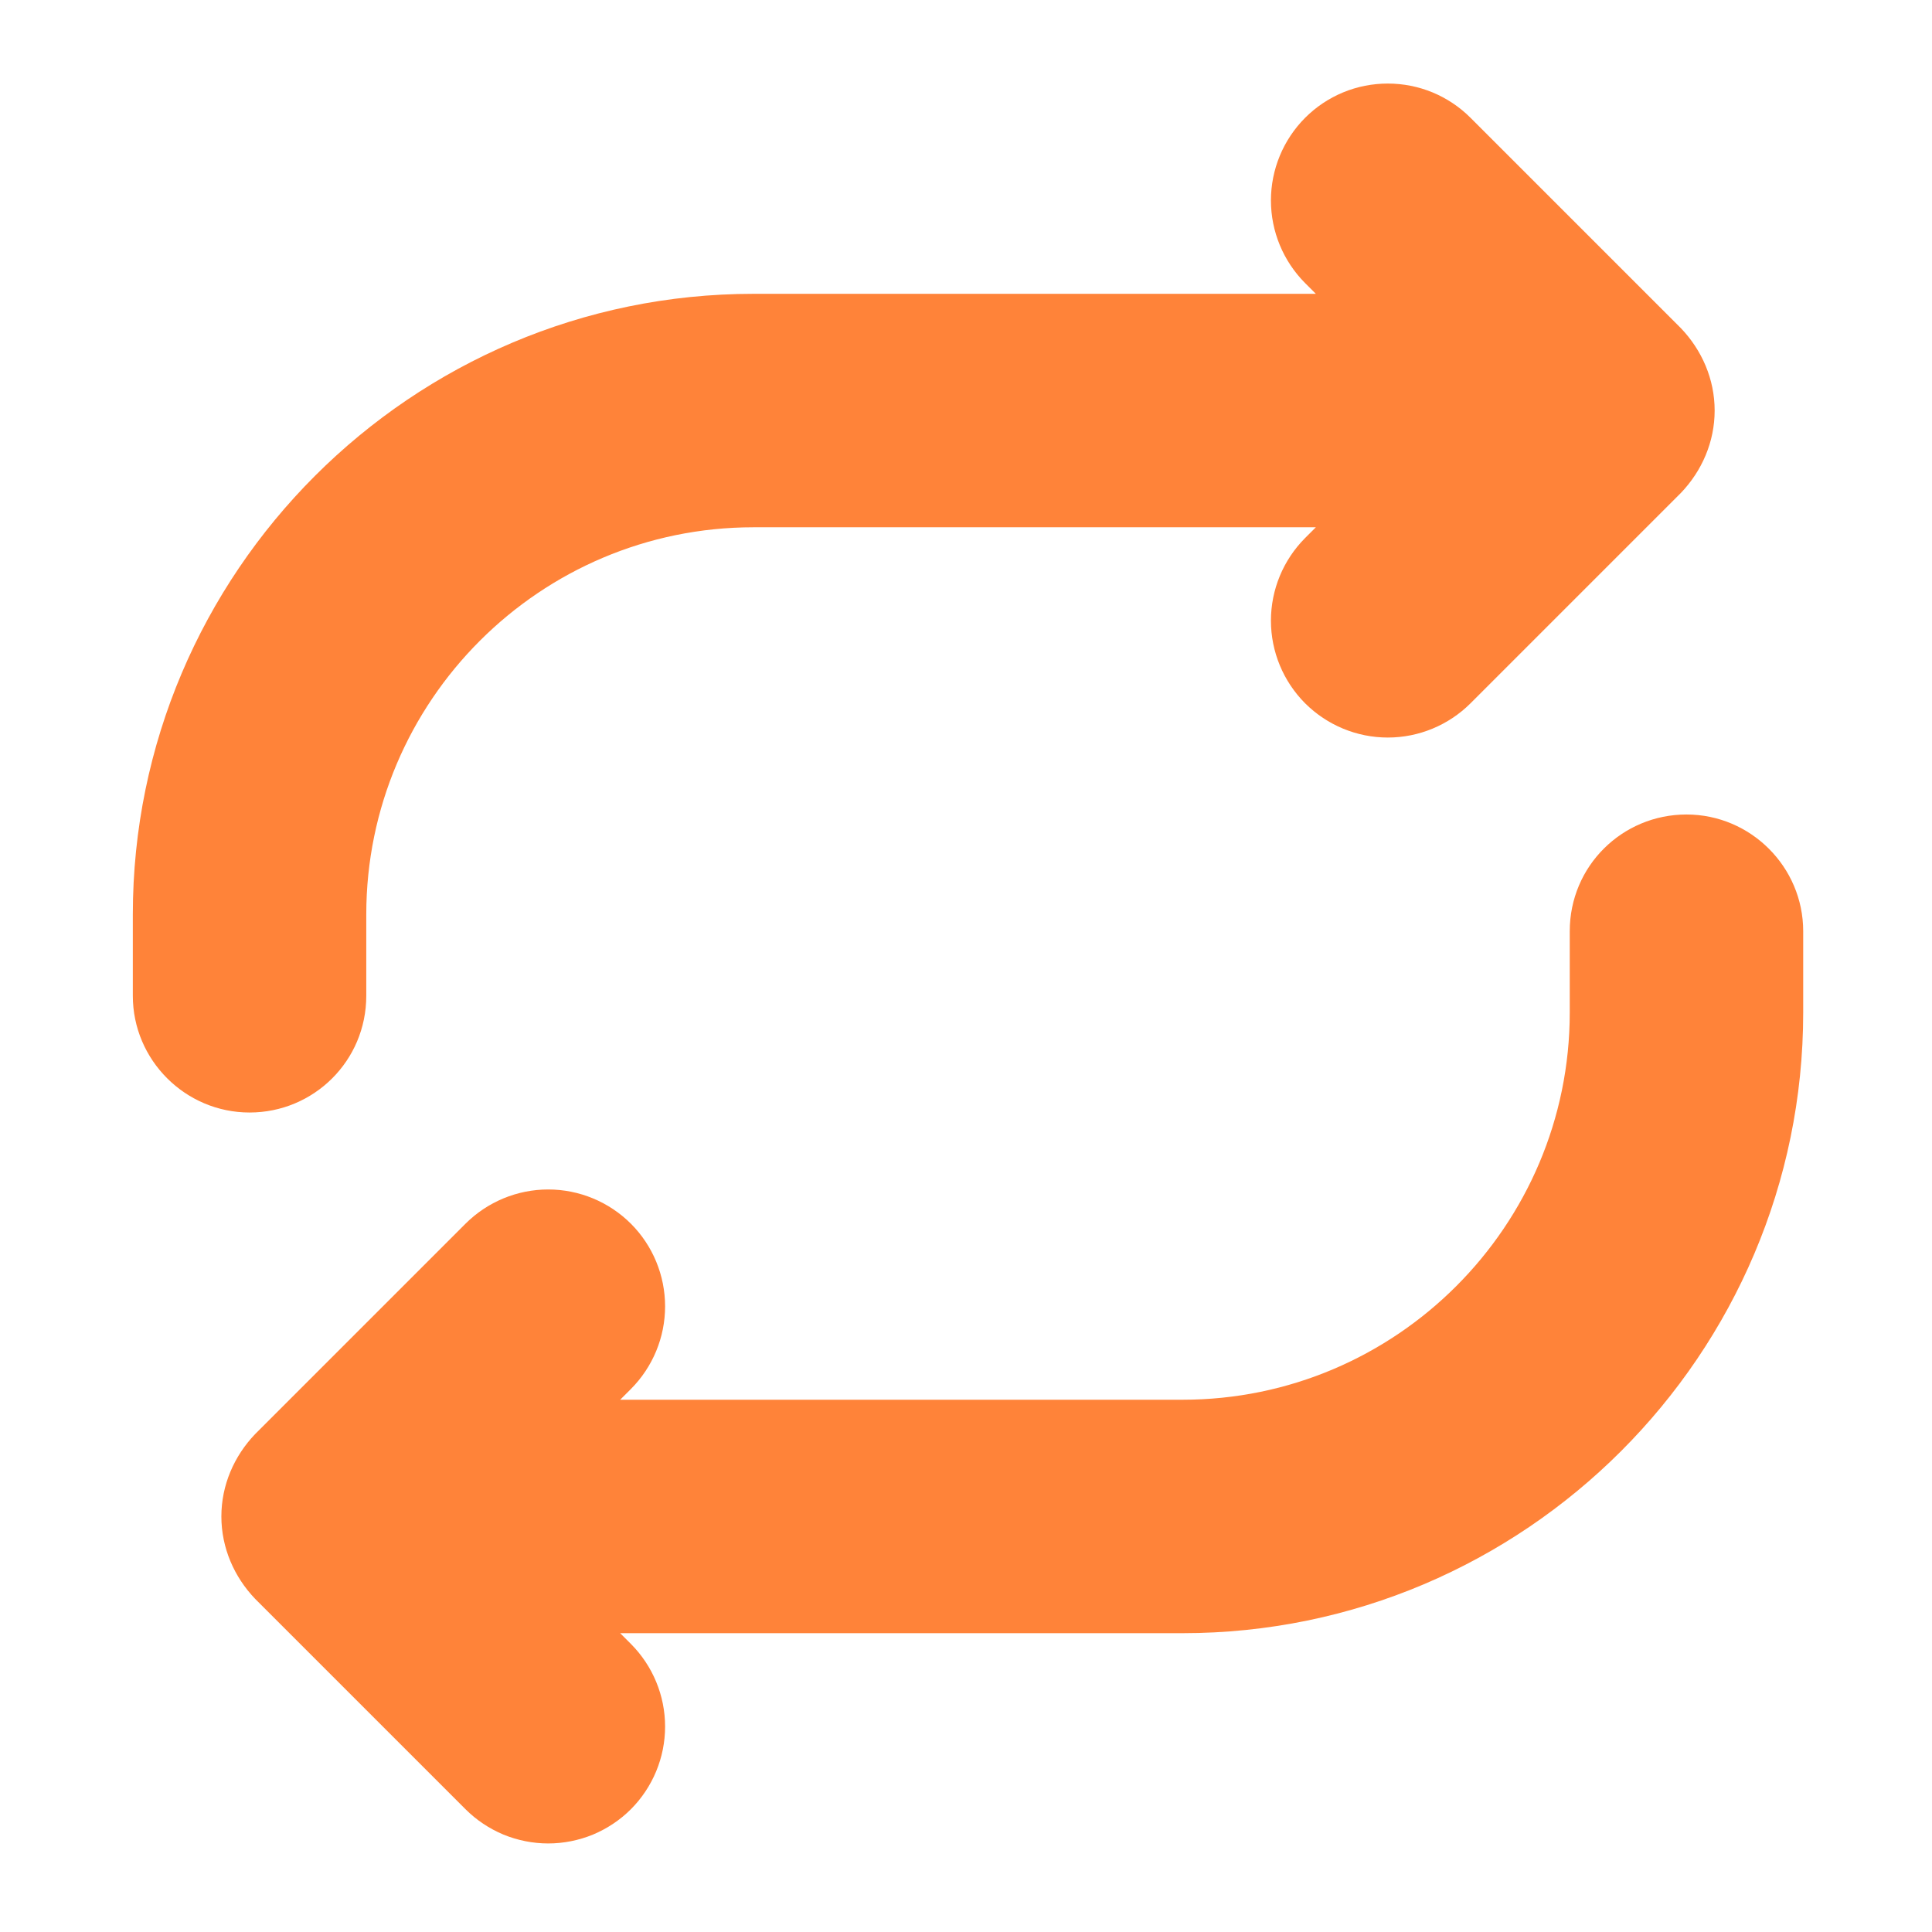 <svg width="24" height="24" viewBox="0 0 24 24" fill="none" xmlns="http://www.w3.org/2000/svg">
<path fill-rule="evenodd" clip-rule="evenodd" d="M16.684 1.148C16.86 1.075 17.049 1.038 17.24 1.038C17.431 1.038 17.619 1.075 17.796 1.148C17.972 1.221 18.132 1.328 18.267 1.463L20.881 4.077C21.142 4.35 21.3 4.711 21.3 5.1C21.3 5.489 21.142 5.85 20.881 6.123L20.877 6.127L18.267 8.737C17.994 9.009 17.625 9.162 17.24 9.162C16.855 9.162 16.486 9.009 16.213 8.737C15.941 8.464 15.788 8.095 15.788 7.71C15.788 7.325 15.941 6.956 16.213 6.683L16.346 6.55H9.36C6.708 6.55 4.55 8.708 4.55 11.36V12.37C4.55 13.179 3.897 13.82 3.1 13.82C2.302 13.82 1.65 13.168 1.65 12.37V11.36C1.65 7.112 5.112 3.65 9.36 3.65H16.346L16.213 3.517C15.941 3.244 15.788 2.875 15.788 2.49C15.788 2.105 15.941 1.736 16.213 1.463C16.348 1.328 16.508 1.221 16.684 1.148ZM7.366 22.79C7.19 22.862 7.001 22.9 6.81 22.9C6.619 22.9 6.43 22.862 6.254 22.79C6.078 22.716 5.918 22.61 5.783 22.475L3.169 19.861C2.908 19.588 2.75 19.227 2.75 18.838C2.75 18.449 2.908 18.088 3.169 17.815L3.173 17.811L5.783 15.201C6.056 14.929 6.425 14.776 6.81 14.776C7.195 14.776 7.564 14.929 7.837 15.201C8.109 15.473 8.262 15.843 8.262 16.228C8.262 16.613 8.109 16.982 7.837 17.255L7.704 17.388H14.69C17.342 17.388 19.5 15.23 19.5 12.578V11.568C19.5 10.758 20.153 10.118 20.95 10.118C21.748 10.118 22.4 10.77 22.4 11.568V12.578C22.4 16.826 18.938 20.288 14.69 20.288H7.704L7.837 20.421C8.109 20.694 8.262 21.063 8.262 21.448C8.262 21.833 8.109 22.202 7.837 22.475C7.702 22.61 7.542 22.716 7.366 22.79Z" fill="#FF8339"/>
</svg>
